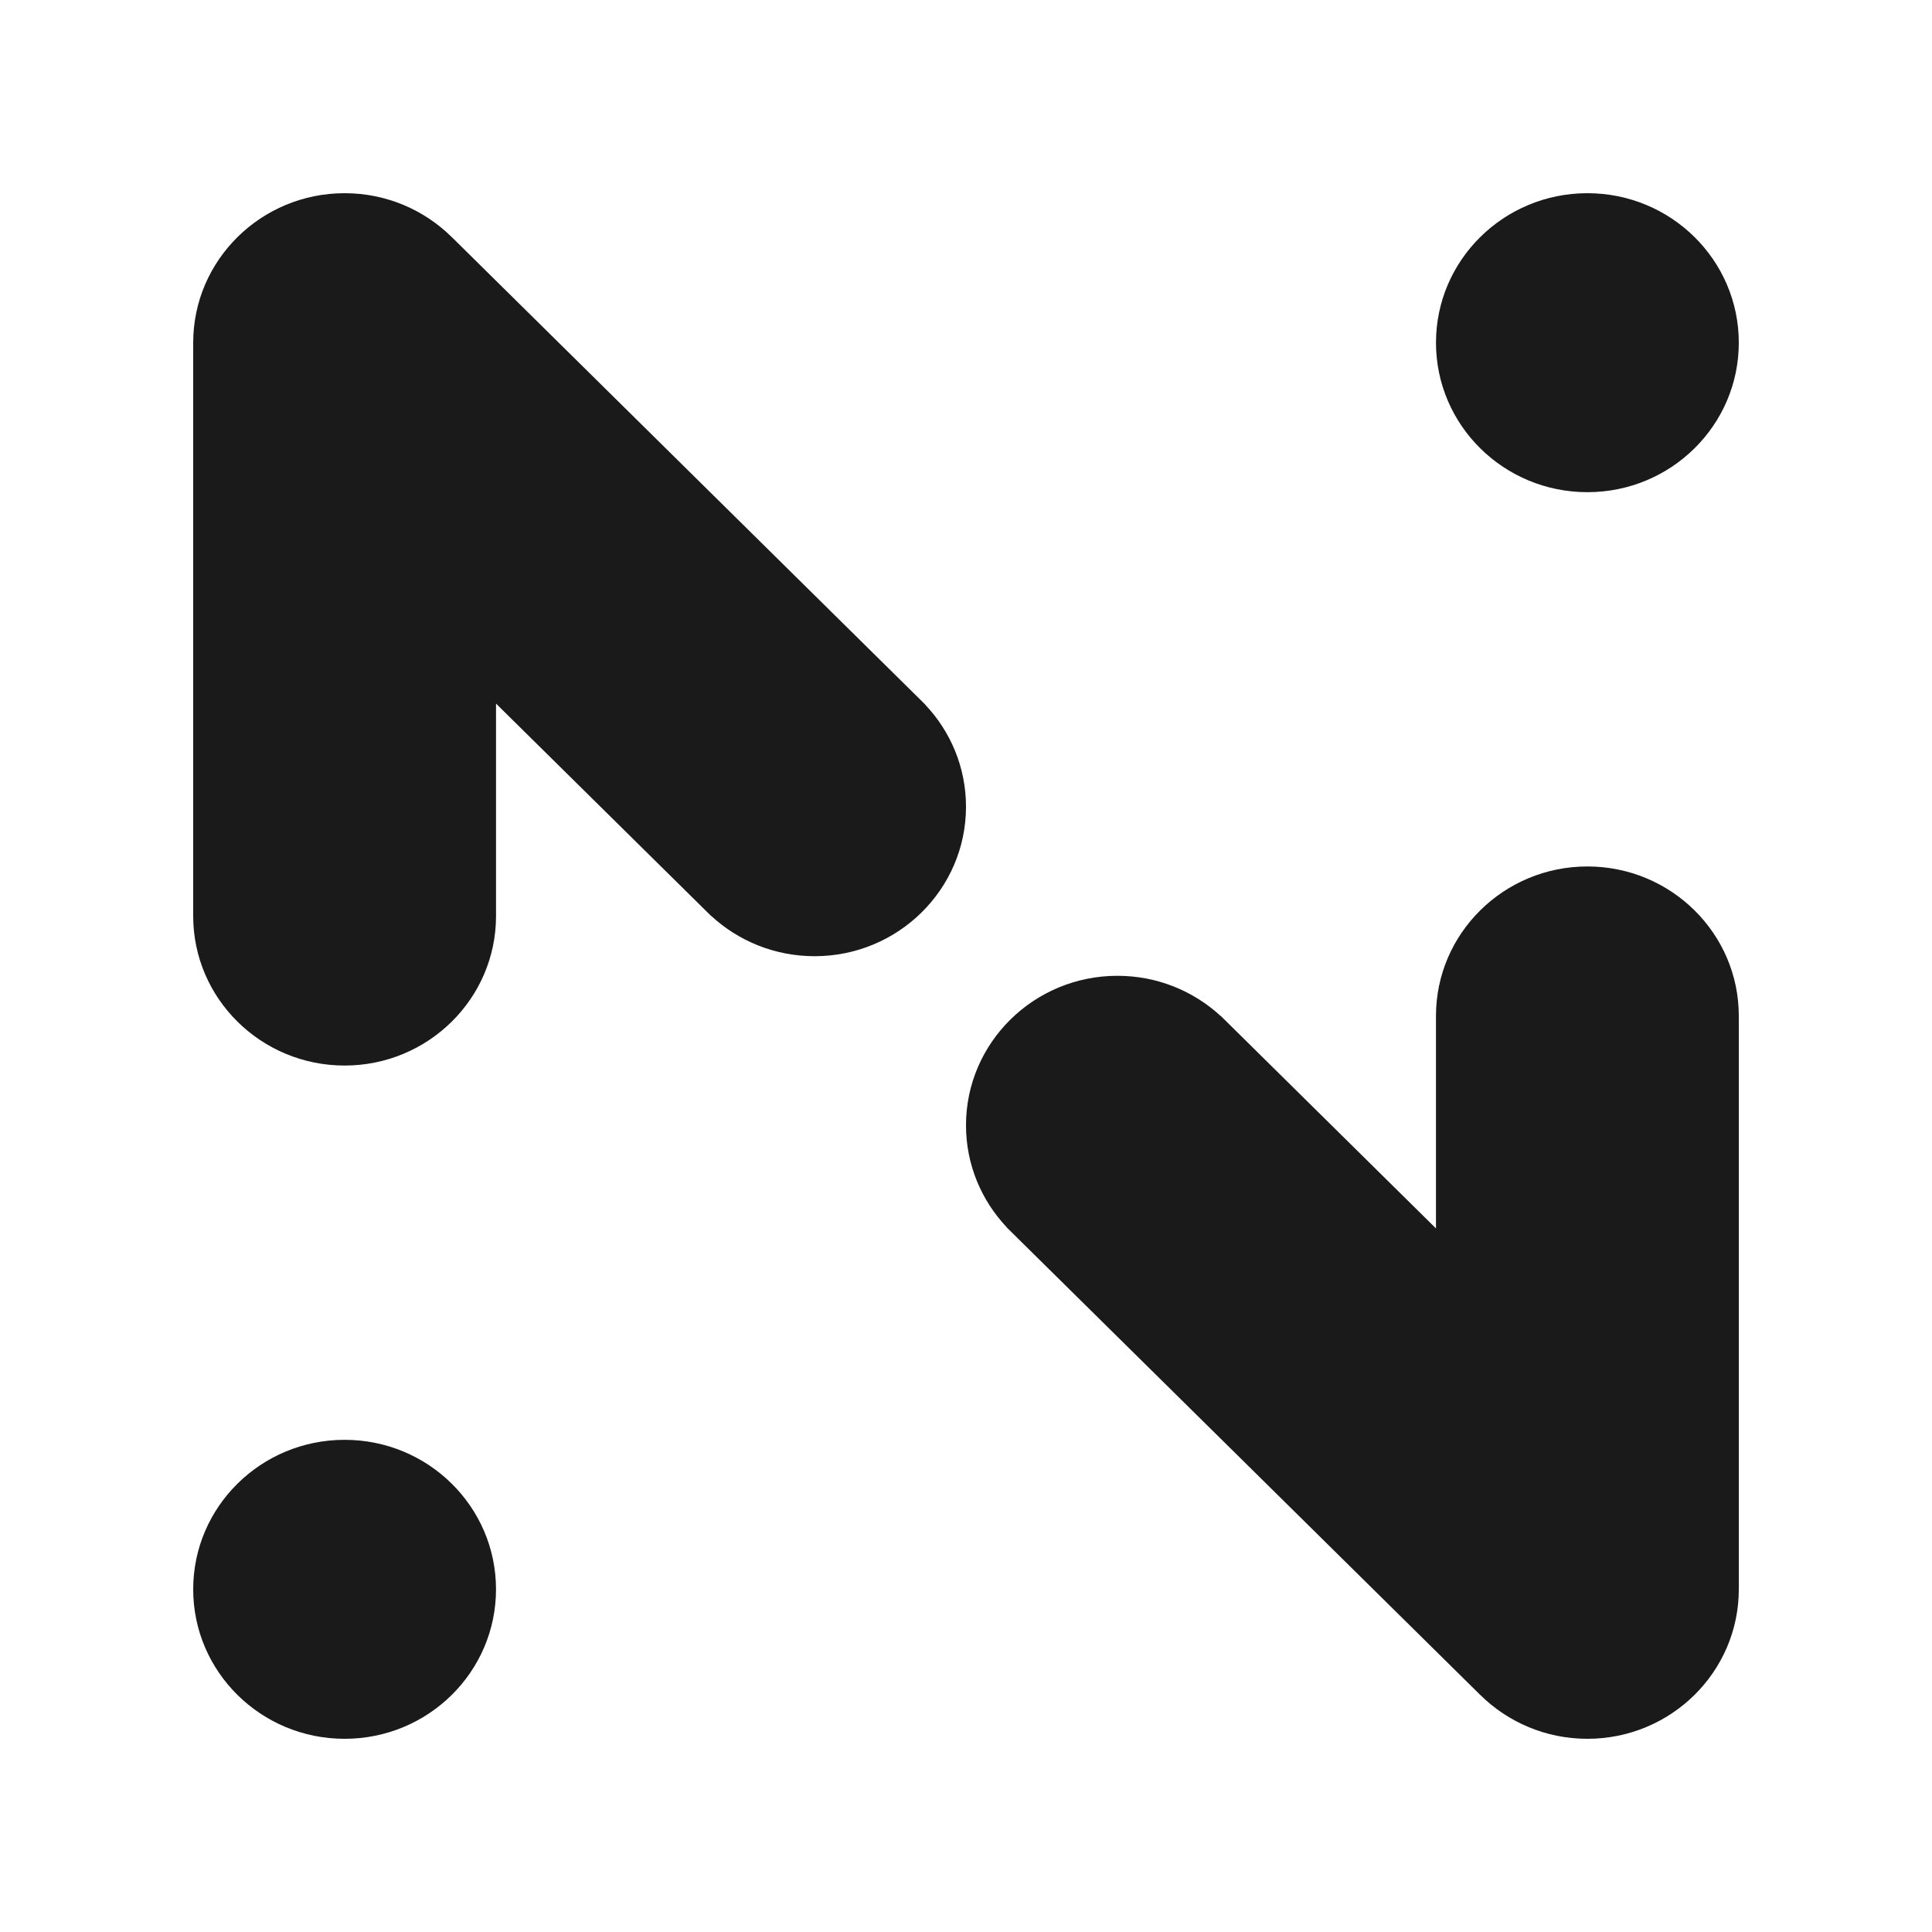 <svg xmlns="http://www.w3.org/2000/svg" fill="currentColor" viewBox="0 0 128 128">
    <ellipse cx="22.831" cy="105.296" rx="10.031" ry="9.904" />
    <path d="M12.8,22.704c0,-5.466 4.495,-9.904 10.031,-9.904c2.769,-0 5.276,1.109 7.092,2.902l0.002,-0.001l31.381,30.983l-0.005,0.006c1.674,1.77 2.699,4.146 2.699,6.756c0,5.467 -4.495,9.905 -10.031,9.905c-2.645,-0 -5.051,-1.013 -6.844,-2.666l-0.005,0.006l-14.257,-14.076l-0,14.076c-0,5.466 -4.495,9.904 -10.032,9.904c-5.536,0 -10.031,-4.438 -10.031,-9.904l0,-37.987Z" />
    <ellipse cx="105.169" cy="22.704" rx="10.031" ry="9.904" />
    <path d="M95.137,67.309c0,-5.466 4.495,-9.904 10.032,-9.904c5.536,-0 10.031,4.438 10.031,9.904l0,37.987c0,5.466 -4.495,9.904 -10.031,9.904c-2.769,0 -5.276,-1.109 -7.092,-2.902l-0.002,0.001l-31.381,-30.983l0.005,-0.006c-1.674,-1.77 -2.699,-4.146 -2.699,-6.756c-0,-5.467 4.495,-9.905 10.031,-9.905c2.645,0 5.051,1.013 6.844,2.666l0.005,-0.006l14.257,14.076l0,-14.076Z" />
    <style>
        svg {
            color: #1a1a1a;
        }

        @media (prefers-color-scheme: dark) {
            svg {
                color: #ffffff;
            }
        }
    </style>
</svg>